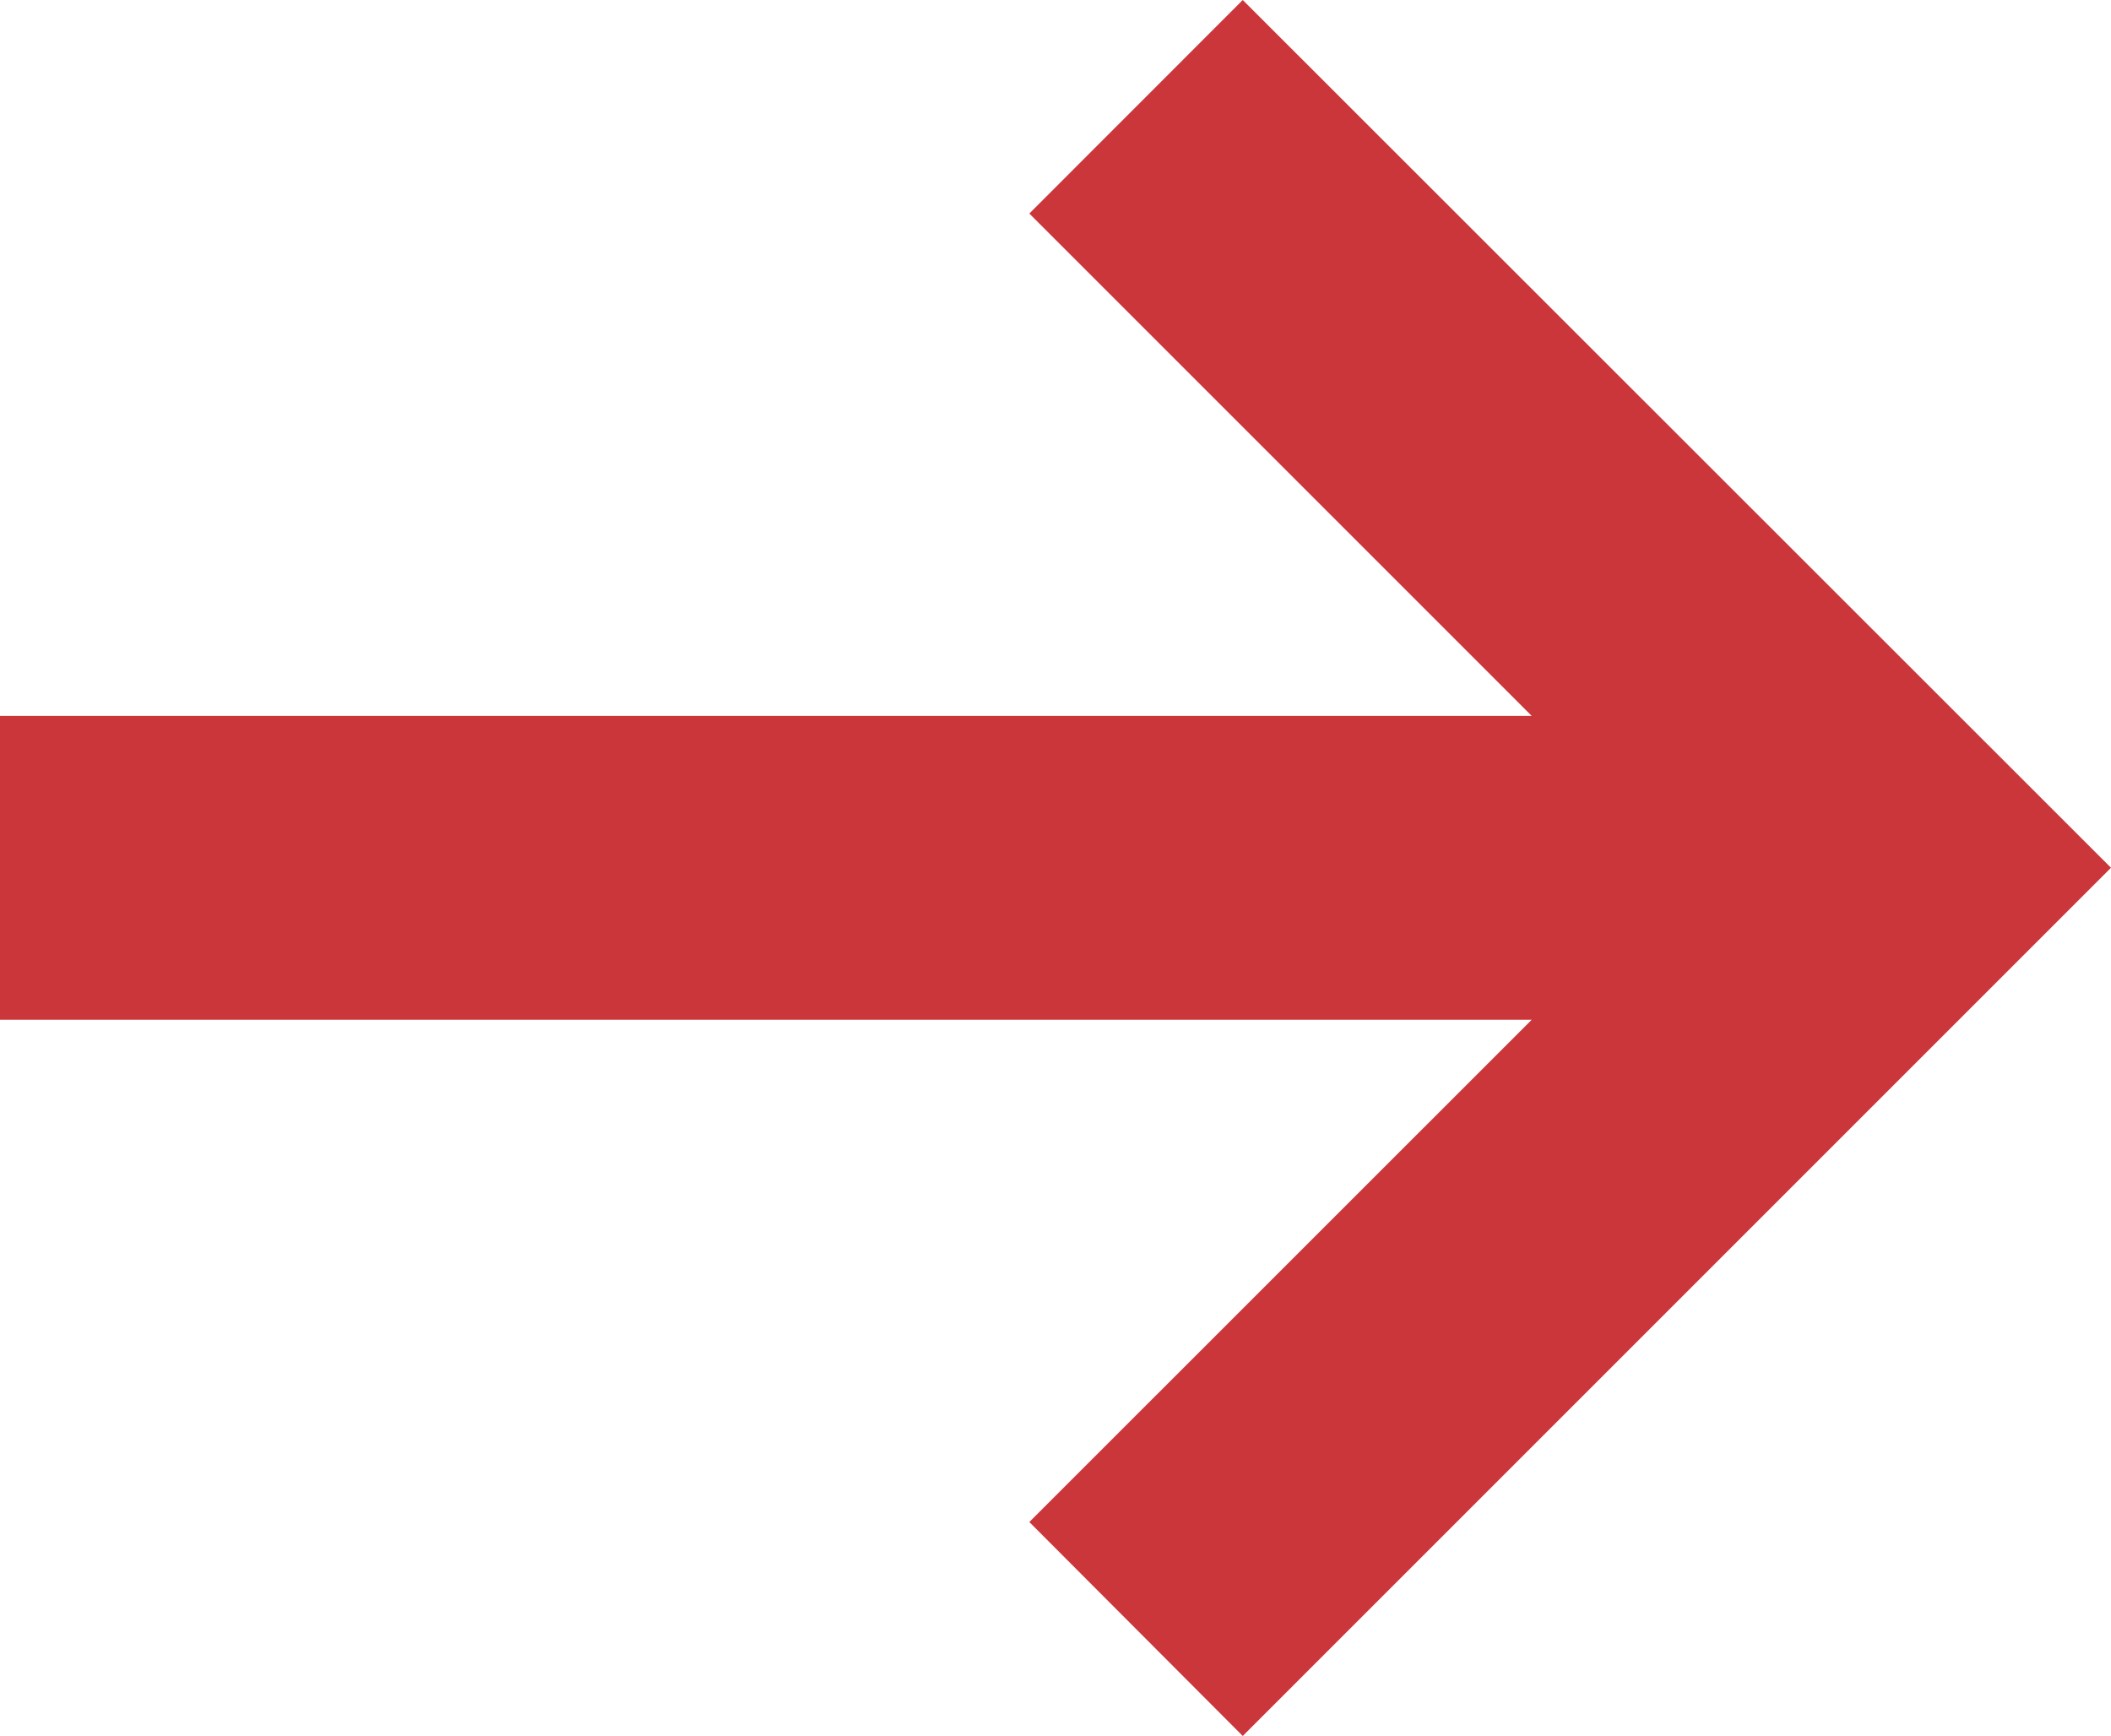 <svg xmlns="http://www.w3.org/2000/svg" width="19.959" height="16.414" viewBox="0 0 19.959 16.414">
  <path id="arrow" d="M9.732,14.391l4.75-4.749H0V6.769H14.482l-4.75-4.75L11.75,0l8.209,8.205L11.75,16.414Z" fill="#cb363b"/>
</svg>
